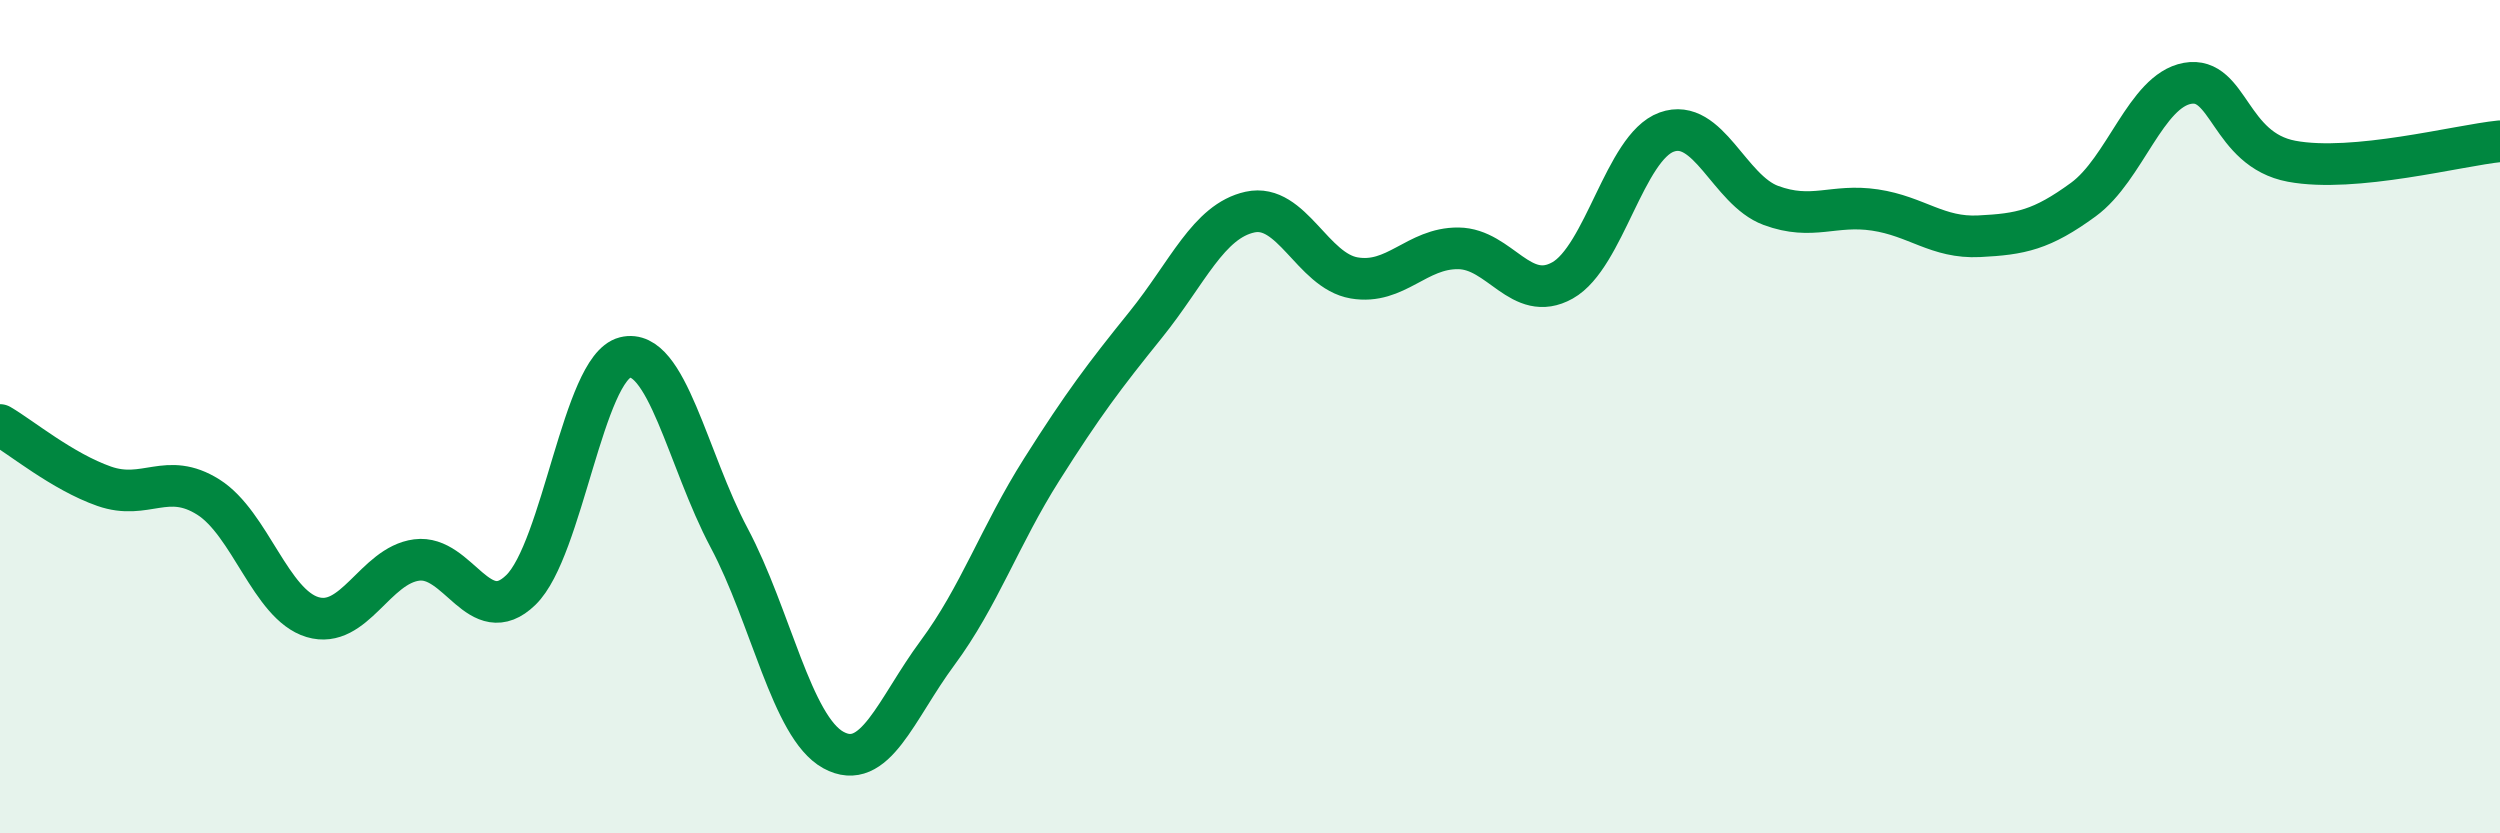 
    <svg width="60" height="20" viewBox="0 0 60 20" xmlns="http://www.w3.org/2000/svg">
      <path
        d="M 0,10.2 C 0.5,10.49 1.5,11.32 2.5,11.67 C 3.5,12.02 4,11.3 5,11.93 C 6,12.56 6.5,14.51 7.5,14.81 C 8.5,15.11 9,13.57 10,13.44 C 11,13.31 11.5,15.13 12.5,14.16 C 13.5,13.19 14,8.83 15,8.58 C 16,8.33 16.5,11.03 17.5,12.91 C 18.5,14.79 19,17.45 20,18 C 21,18.55 21.5,17.02 22.5,15.67 C 23.5,14.32 24,12.85 25,11.27 C 26,9.69 26.5,9.03 27.5,7.79 C 28.5,6.55 29,5.31 30,5.09 C 31,4.87 31.5,6.5 32.5,6.67 C 33.5,6.84 34,5.95 35,5.96 C 36,5.97 36.5,7.29 37.5,6.73 C 38.5,6.17 39,3.53 40,3.17 C 41,2.81 41.5,4.56 42.5,4.93 C 43.5,5.3 44,4.89 45,5.04 C 46,5.19 46.5,5.72 47.5,5.67 C 48.5,5.62 49,5.52 50,4.79 C 51,4.06 51.5,2.18 52.5,2 C 53.5,1.82 53.5,3.59 55,3.87 C 56.5,4.15 59,3.49 60,3.39L60 20L0 20Z"
        fill="#008740"
        opacity="0.1"
        stroke-linecap="round"
        stroke-linejoin="round"
      />
      <path
        d="M 0,10.2 C 0.5,10.49 1.5,11.32 2.5,11.67 C 3.5,12.02 4,11.3 5,11.93 C 6,12.56 6.5,14.51 7.5,14.81 C 8.5,15.11 9,13.57 10,13.44 C 11,13.31 11.5,15.13 12.5,14.16 C 13.5,13.19 14,8.83 15,8.58 C 16,8.33 16.5,11.03 17.5,12.91 C 18.5,14.79 19,17.45 20,18 C 21,18.55 21.5,17.02 22.5,15.67 C 23.5,14.32 24,12.85 25,11.27 C 26,9.69 26.5,9.03 27.5,7.79 C 28.5,6.55 29,5.31 30,5.09 C 31,4.87 31.5,6.5 32.5,6.67 C 33.5,6.84 34,5.95 35,5.96 C 36,5.97 36.5,7.29 37.5,6.73 C 38.5,6.17 39,3.53 40,3.17 C 41,2.81 41.5,4.56 42.5,4.93 C 43.5,5.3 44,4.89 45,5.04 C 46,5.19 46.5,5.72 47.5,5.67 C 48.5,5.62 49,5.52 50,4.79 C 51,4.06 51.5,2.18 52.5,2 C 53.5,1.82 53.5,3.59 55,3.87 C 56.5,4.15 59,3.49 60,3.39"
        stroke="#008740"
        stroke-width="1"
        fill="none"
        stroke-linecap="round"
        stroke-linejoin="round"
      />
    </svg>
  